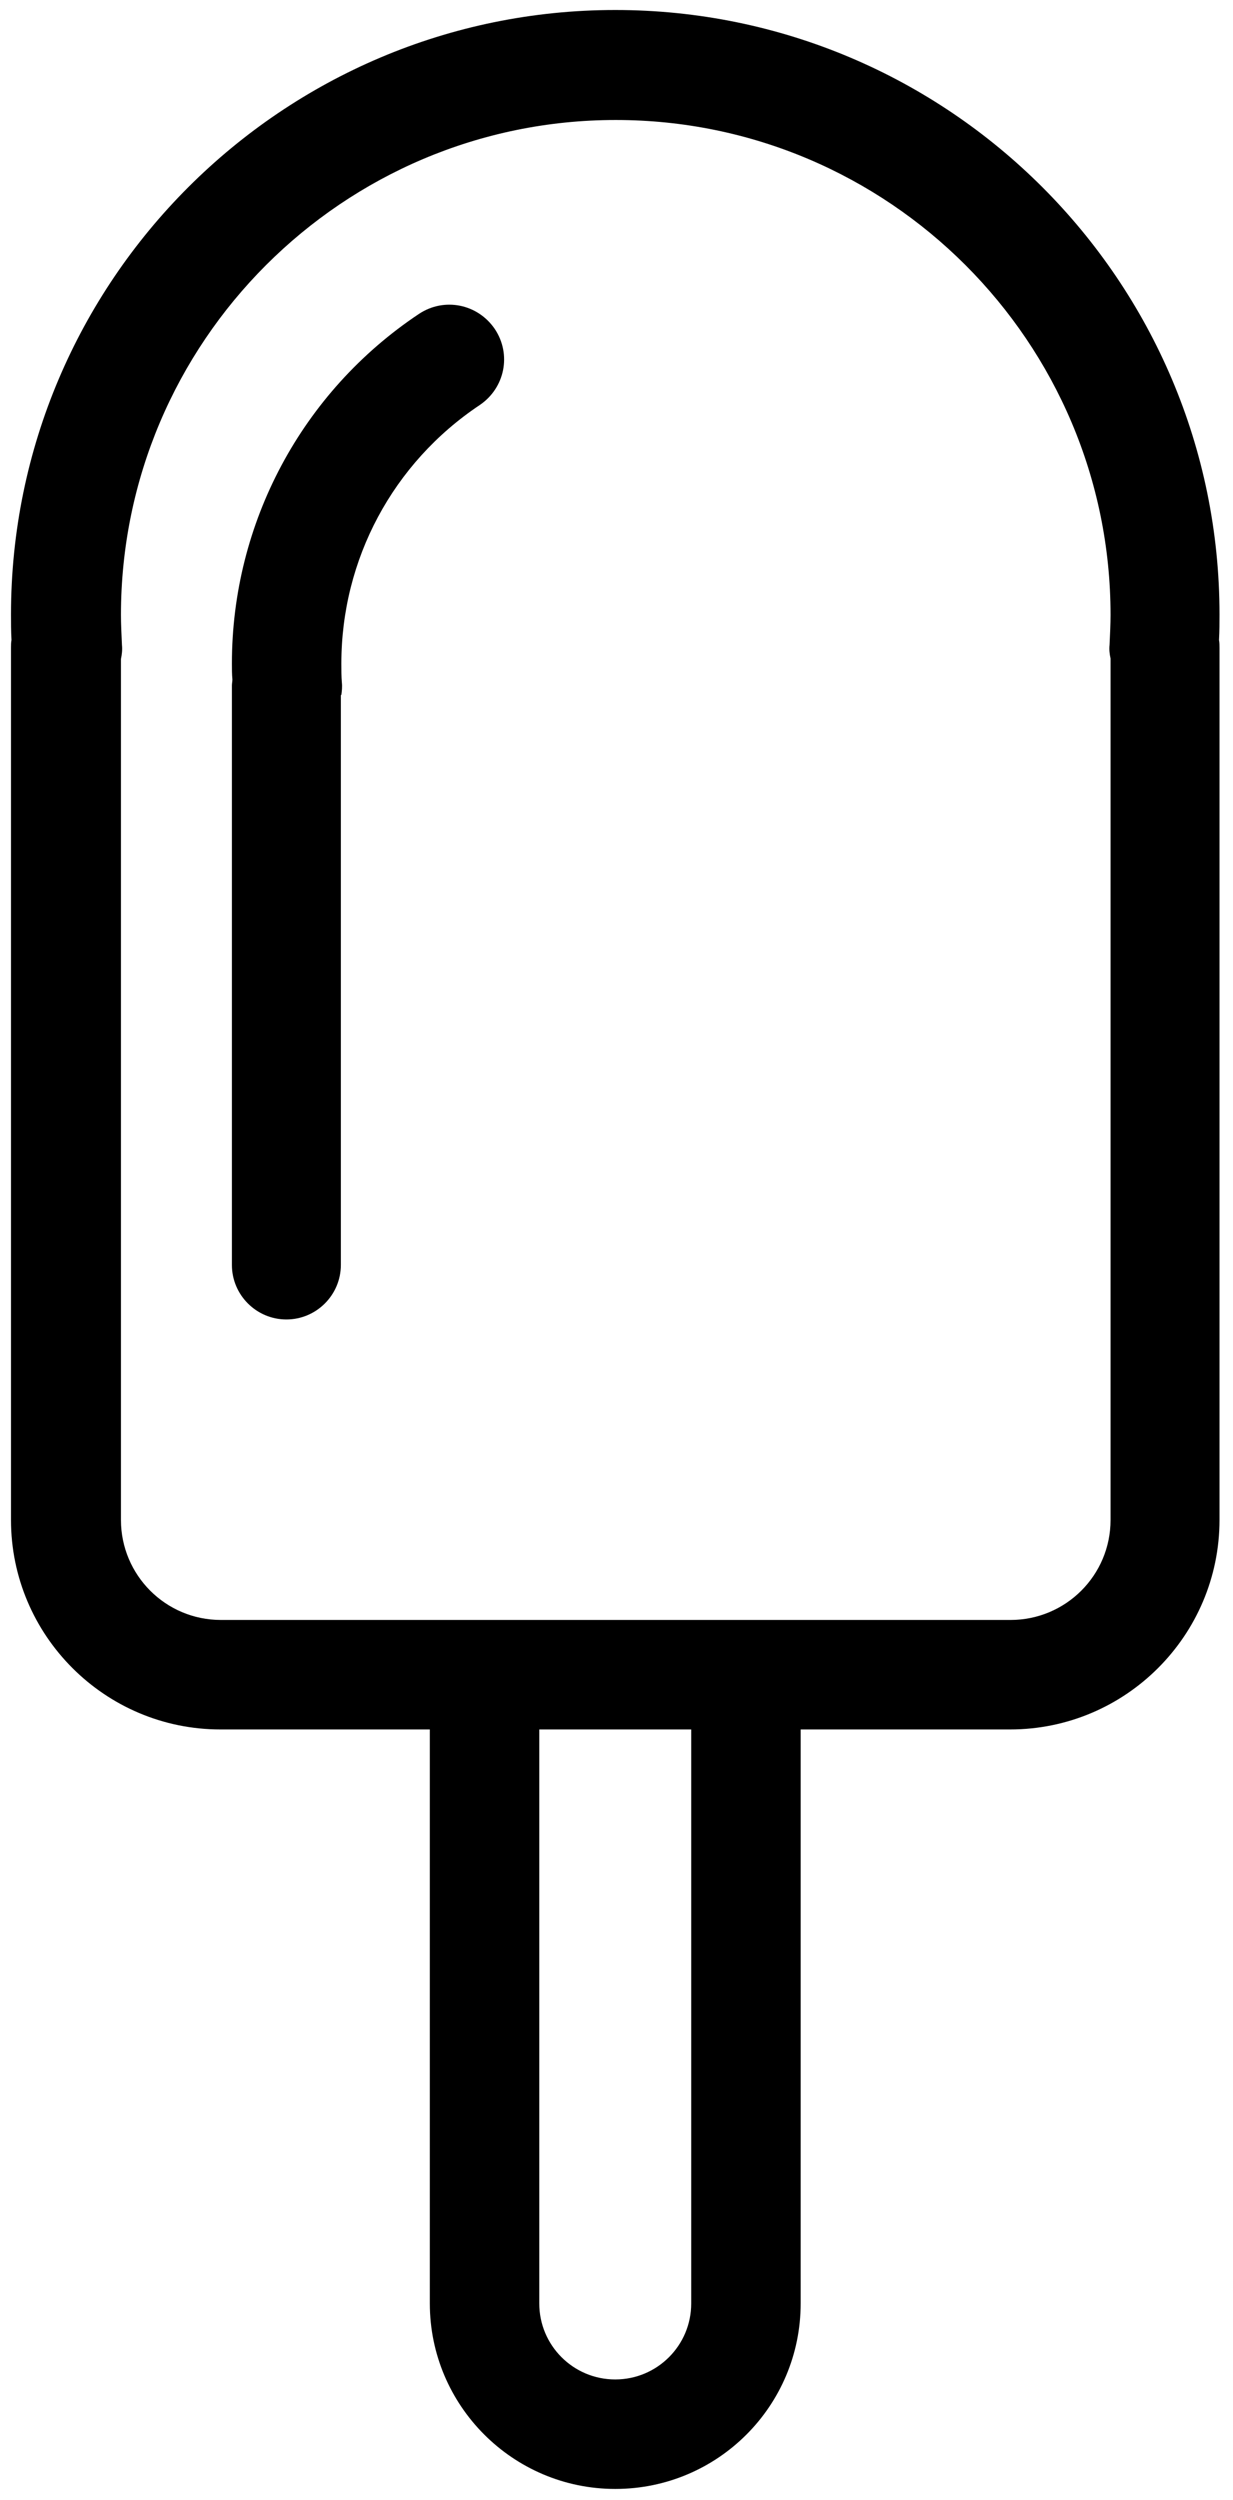 <?xml version="1.0" encoding="utf-8"?>
<!-- Generator: Adobe Illustrator 22.0.0, SVG Export Plug-In . SVG Version: 6.00 Build 0)  -->
<svg version="1.1" xmlns="http://www.w3.org/2000/svg" xmlns:xlink="http://www.w3.org/1999/xlink" x="0px" y="0px"
	 viewBox="0 0 246.7 500" style="enable-background:new 0 0 246.7 500;" xml:space="preserve">
<style type="text/css">
	.st0{display:none;}
	.st1{display:inline;}
</style>
<g id="Layer_4">
	<g>
		<path d="M123.1,2C56.5,2,2.2,56.2,2.2,122.9c0,1.6,0,3.3,0.1,5.1c-0.1,0.5-0.1,1.1-0.1,1.6V304c0,23.1,18.8,41.9,41.9,41.9h41.9
			v114.8c0,20.4,16.6,37.1,37.1,37.1s37.1-16.6,37.1-37.1V345.9h41.9c23.1,0,41.9-18.8,41.9-41.9V129.6c0-0.5,0-1.1-0.1-1.6
			c0.1-1.8,0.1-3.5,0.1-5.1C244,56.2,189.8,2,123.1,2z M222.2,131.7V304c0,11.1-9,20-20,20h-158c-11.1,0-20-9-20-20V131.8
			c0.2-0.9,0.3-1.9,0.2-2.8c-0.1-2.3-0.2-4.2-0.2-6c0-54.6,44.4-99,99-99c54.6,0,99,44.4,99,99c0,1.8-0.1,3.8-0.2,6
			C221.9,129.9,222,130.8,222.2,131.7z M138.3,460.7c0,8.4-6.8,15.2-15.2,15.2c-8.4,0-15.2-6.8-15.2-15.2V345.9h30.4V460.7z"/>
		<path d="M68.3,139c0.1-0.8,0.2-1.6,0.1-2.5c-0.1-1.2-0.1-2.5-0.1-3.8c0-20.8,10.3-40.1,27.7-51.7c5-3.4,6.4-10.1,3-15.2
			c-3.4-5-10.1-6.4-15.2-3c-23.4,15.6-37.4,41.8-37.4,69.9c0,1.1,0,2.1,0.1,3.2c0,0.4-0.1,0.8-0.1,1.2v115.9c0,6,4.9,10.9,10.9,10.9
			s10.9-4.9,10.9-10.9V139z"/>
	</g>
</g>
<g id="Layer_1" class="st0">
	<path class="st1" d="M-67.3,247.1c0,5.5,4.9,10.1,11.4,11c0.8,0.1,1.4,0.7,1.7,1.4l17.2,45.8l0.1,0.2c1.6,3.4,5.9,4.7,9.7,2
		c0.3-0.2,0.5-0.5,0.7-0.8l0.6-1.2c0-0.1,0.1-0.1,0.1-0.2l12-31.9c0.5-1.4-0.5-3-2.1-3h-1.2c-0.9,0-1.7,0.6-2.1,1.4l-11.8,31.3
		c-0.1,0.1-0.2,0.2-0.4,0.2s-0.4-0.1-0.4-0.2l-5.9-15.7c-0.5-1.4,0.5-3,2.1-3h3.3c1.2,0,2.2-1,2.2-2.2v-1.1c0-1.2-1-2.2-2.2-2.2h-7
		c-0.9,0-1.7-0.6-2.1-1.4l-1.2-3.1c-0.5-1.4,0.5-3,2.1-3h8.2c1.2,0,2.2-1,2.2-2.2v-1.1c0-1.2-1-2.2-2.2-2.2h-11.9
		c-0.9,0-1.7-0.6-2.1-1.4l-1.8-4.8c-0.4-1.1,0.1-2.3,1.1-2.8c0,0,0,0,0,0c0.9-0.4,1.9-0.2,2.5,0.5c3.2,3.5,7.9,5.5,13,5.5
		c5.1,0,9.8-2.1,13-5.5c0.7-0.7,1.7-0.9,2.6-0.5c2,0.9,4.2,1.3,6.5,1.3c7.6,0,13.7-5,13.7-11.2c0-3.3-1.7-6.3-4.6-8.4
		c-0.9-0.7-1.1-1.9-0.6-2.9c1.8-3.3,2.7-7.2,2.7-11.8c0-18.4-15-33.4-33.4-33.4s-33.4,15-33.4,33.4c0,4.5,0.9,8.5,2.7,11.8
		c0.5,1,0.3,2.2-0.6,2.9C-65.6,240.8-67.3,243.8-67.3,247.1z M-55.7,241.6l1.2-0.2c1.8-0.3,2.4-2.6,1.1-3.8l-0.9-0.8
		c-3.4-3-5-7.2-5-12.8c0-15.4,12.5-27.8,27.8-27.8c15.4,0,27.8,12.5,27.8,27.8c0,5.6-1.6,9.8-5,12.8l-0.9,0.8
		c-1.4,1.2-0.7,3.5,1.1,3.8l1.2,0.2c3.6,0.7,6.1,2.9,6.1,5.4c0,3.1-3.8,5.6-8.2,5.6c-2.7,0-5.3-1-6.8-2.6l-0.6-0.6
		c-1.1-1.1-3-0.8-3.6,0.6l-0.3,0.8c-1.7,3.9-6,6.5-10.7,6.5c-4.7,0-9-2.6-10.7-6.5l-0.3-0.8c-0.6-1.4-2.5-1.8-3.6-0.6l-0.6,0.6
		c-1.6,1.6-4.1,2.6-6.8,2.6c-4.4,0-8.2-2.6-8.2-5.6C-61.8,244.6-59.2,242.3-55.7,241.6z"/>
	<path class="st1" d="M17.1,194.6c-0.4-1.8,0.5-3,2.4-3h6.2c1.7,0,2.7,0.8,3.1,2.4l4.2,19.8l5.4-19.9c0.4-1.6,1.4-2.3,3.1-2.3h6.6
		c1.6,0,2.6,0.7,3.1,2.3l5.4,19.8l4.2-19.7c0.4-1.6,1.3-2.4,3.1-2.4H70c2,0,2.9,1.2,2.4,3l-8.7,39.8c-0.4,1.6-1.3,2.4-3.1,2.4h-7.1
		c-1.6,0-2.6-0.7-3.1-2.3l-5.8-21.2L39,234.5c-0.5,1.6-1.5,2.3-3.1,2.3h-7.1c-1.7,0-2.7-0.8-3.1-2.4L17.1,194.6z"/>
	<path class="st1" d="M96.7,191.7c1.6,0,2.6,0.7,3.2,2.2l13.9,39.8c0.7,2-0.2,3.2-2.3,3.2H105c-1.6,0-2.6-0.7-3.1-2.3L100,229H86.5
		l-1.9,5.6c-0.5,1.5-1.5,2.3-3.2,2.3h-6.6c-2.1,0-2.9-1.2-2.3-3.2l14-39.8c0.5-1.5,1.5-2.2,3.1-2.2H96.7z M89.3,219h8.1l-4.2-12.5
		L89.3,219z"/>
	<path class="st1" d="M147.9,225.3c1.8,0,2.7,1,2.7,2.7v6c0,1.8-1,2.7-2.7,2.7h-25c-1.8,0-2.7-1-2.7-2.7v-39.7c0-1.8,1-2.7,2.7-2.7
		h6c1.8,0,2.7,1,2.7,2.7v30.9H147.9z"/>
	<path class="st1" d="M187.3,225.3c1.8,0,2.7,1,2.7,2.7v6c0,1.8-1,2.7-2.7,2.7h-25c-1.8,0-2.7-1-2.7-2.7v-39.7c0-1.8,1-2.7,2.7-2.7
		h6c1.8,0,2.7,1,2.7,2.7v30.9H187.3z"/>
	<path class="st1" d="M221.5,191.7c1.6,0,2.6,0.7,3.2,2.2l13.9,39.8c0.7,2-0.2,3.2-2.3,3.2h-6.5c-1.6,0-2.6-0.7-3.1-2.3l-1.9-5.6
		h-13.4l-1.9,5.6c-0.5,1.5-1.5,2.3-3.2,2.3h-6.6c-2.1,0-2.9-1.2-2.3-3.2l14-39.8c0.5-1.5,1.5-2.2,3.1-2.2H221.5z M214.1,219h8.1
		l-4.2-12.5L214.1,219z"/>
	<path class="st1" d="M241.1,214.2c0-13.1,10.7-23.7,23.7-23.7c6.3,0,12.3,2.4,16.7,6.8c1.3,1.3,1.1,2.7-0.4,3.8l-4.8,3.8
		c-1.3,1.1-2.5,0.9-3.8-0.2c-2.1-1.8-4.8-2.7-7.7-2.7c-6.7,0-12.2,5.5-12.2,12.2s5.5,12.1,12.2,12.1c2.7,0,5.4-0.9,7.4-2.6
		c1.4-1,2.6-1.2,3.9-0.1l4.7,4c1.3,1.2,1.5,2.6,0.2,3.9c-4.4,4.1-10.2,6.4-16.2,6.4C251.8,238,241.1,227.3,241.1,214.2z"/>
	<path class="st1" d="M322.7,234.1c0,1.8-1,2.7-2.7,2.7h-26.2c-1.8,0-2.7-1-2.7-2.7v-39.7c0-1.8,1-2.7,2.7-2.7H320
		c1.8,0,2.7,1,2.7,2.7v6c0,1.8-1,2.7-2.7,2.7h-17.4v5.7h12.8c1.8,0,2.7,1,2.7,2.7v5.2c0,1.8-1,2.7-2.7,2.7h-12.8v5.7H320
		c1.8,0,2.7,1,2.7,2.7V234.1z"/>
	<g id="Layer_2" class="st1">
	</g>
	<g id="Layer_3" class="st1">
	</g>
	<g class="st1">
		<path d="M48.4,291.5c-2.6,2.1-6.2,3.2-10,3.2h-8.6v12.4c0,1.7-1,2.7-2.7,2.7h-5.9c-1.7,0-2.7-1-2.7-2.7v-39c0-1.7,1-2.7,2.7-2.7
			h18.2c3.8,0,7.1,1.1,9.6,3.4c2,1.8,4.4,5.8,4.4,11.2C53.4,284.5,51.6,289,48.4,291.5z M38.8,276.4h-9v7.4h8.6
			c2.1,0,4.1-1.4,4.1-3.8C42.5,278,41.2,276.4,38.8,276.4z"/>
		<path d="M78.6,265.5c1.6,0,2.6,0.7,3.1,2.2l13.7,39.1c0.7,1.9-0.2,3.1-2.2,3.1h-6.4c-1.6,0-2.6-0.7-3.1-2.2l-1.9-5.5H68.6
			l-1.9,5.5c-0.5,1.5-1.5,2.2-3.1,2.2h-6.5c-2,0-2.9-1.2-2.2-3.1l13.7-39.1c0.5-1.4,1.5-2.2,3.1-2.2H78.6z M71.4,292.4h7.9
			l-4.1-12.3L71.4,292.4z"/>
		<path d="M133.5,291.5c-1,0.8-1.9,1.1-2,1.1l6,14.1c0.8,1.9-0.1,3.1-2.1,3.1h-6.6c-1.6,0-2.5-0.7-3.1-2.1l-5.3-13.7h-5.5v13.1
			c0,1.7-1,2.7-2.7,2.7h-5.9c-1.7,0-2.7-1-2.7-2.7v-39c0-1.7,1-2.7,2.7-2.7h18.2c3.8,0,7.1,1.1,9.6,3.4c2,1.8,4.4,5.8,4.4,11.2
			C138.5,284.5,136.7,289,133.5,291.5z M123.9,276.4h-9v7.4h8.6c2.1,0,4-1.4,4-3.8C127.5,278,126.3,276.4,123.9,276.4z"/>
		<path d="M175,298.6c1.7,0,2.7,1,2.7,2.7v5.9c0,1.7-1,2.7-2.7,2.7h-24.5c-1.7,0-2.7-1-2.7-2.7v-39c0-1.7,1-2.7,2.7-2.7h5.9
			c1.7,0,2.7,1,2.7,2.7v30.4H175z"/>
		<path d="M183.3,287.7c0-12.9,10.4-23.3,23.3-23.3c12.8,0,23.3,10.4,23.3,23.3c0,12.8-10.5,23.3-23.3,23.3
			C193.7,311,183.3,300.5,183.3,287.7z M194.6,287.7c0,6.6,5.4,11.9,12,11.9s11.9-5.3,11.9-11.9s-5.3-12-11.9-12
			S194.6,281.1,194.6,287.7z"/>
		<path d="M276.8,265.5c1.7,0,2.7,1,2.7,2.7v20.9c-0.1,11.1-8.2,21.9-20.6,21.9c-12.1,0-20.3-10-20.6-21.9v-20.9
			c0-1.7,1-2.7,2.7-2.7h5.9c1.7,0,2.7,1,2.7,2.7v20.9c0,6.2,4.1,10.9,9.2,10.9c5,0,9.2-4.6,9.2-10.9v-20.9c0-1.7,1-2.7,2.7-2.7
			H276.8z"/>
		<path d="M320.3,291.5c-1,0.8-1.9,1.1-2,1.1l6,14.1c0.8,1.9-0.1,3.1-2.1,3.1h-6.6c-1.6,0-2.5-0.7-3.1-2.1l-5.3-13.7h-5.5v13.1
			c0,1.7-1,2.7-2.7,2.7h-5.9c-1.7,0-2.7-1-2.7-2.7v-39c0-1.7,1-2.7,2.7-2.7h18.2c3.8,0,7.1,1.1,9.6,3.4c2,1.8,4.4,5.8,4.4,11.2
			C325.3,284.5,323.5,289,320.3,291.5z M310.8,276.4h-9v7.4h8.6c2.1,0,4-1.4,4-3.8C314.3,278,313.1,276.4,310.8,276.4z"/>
	</g>
</g>
</svg>
